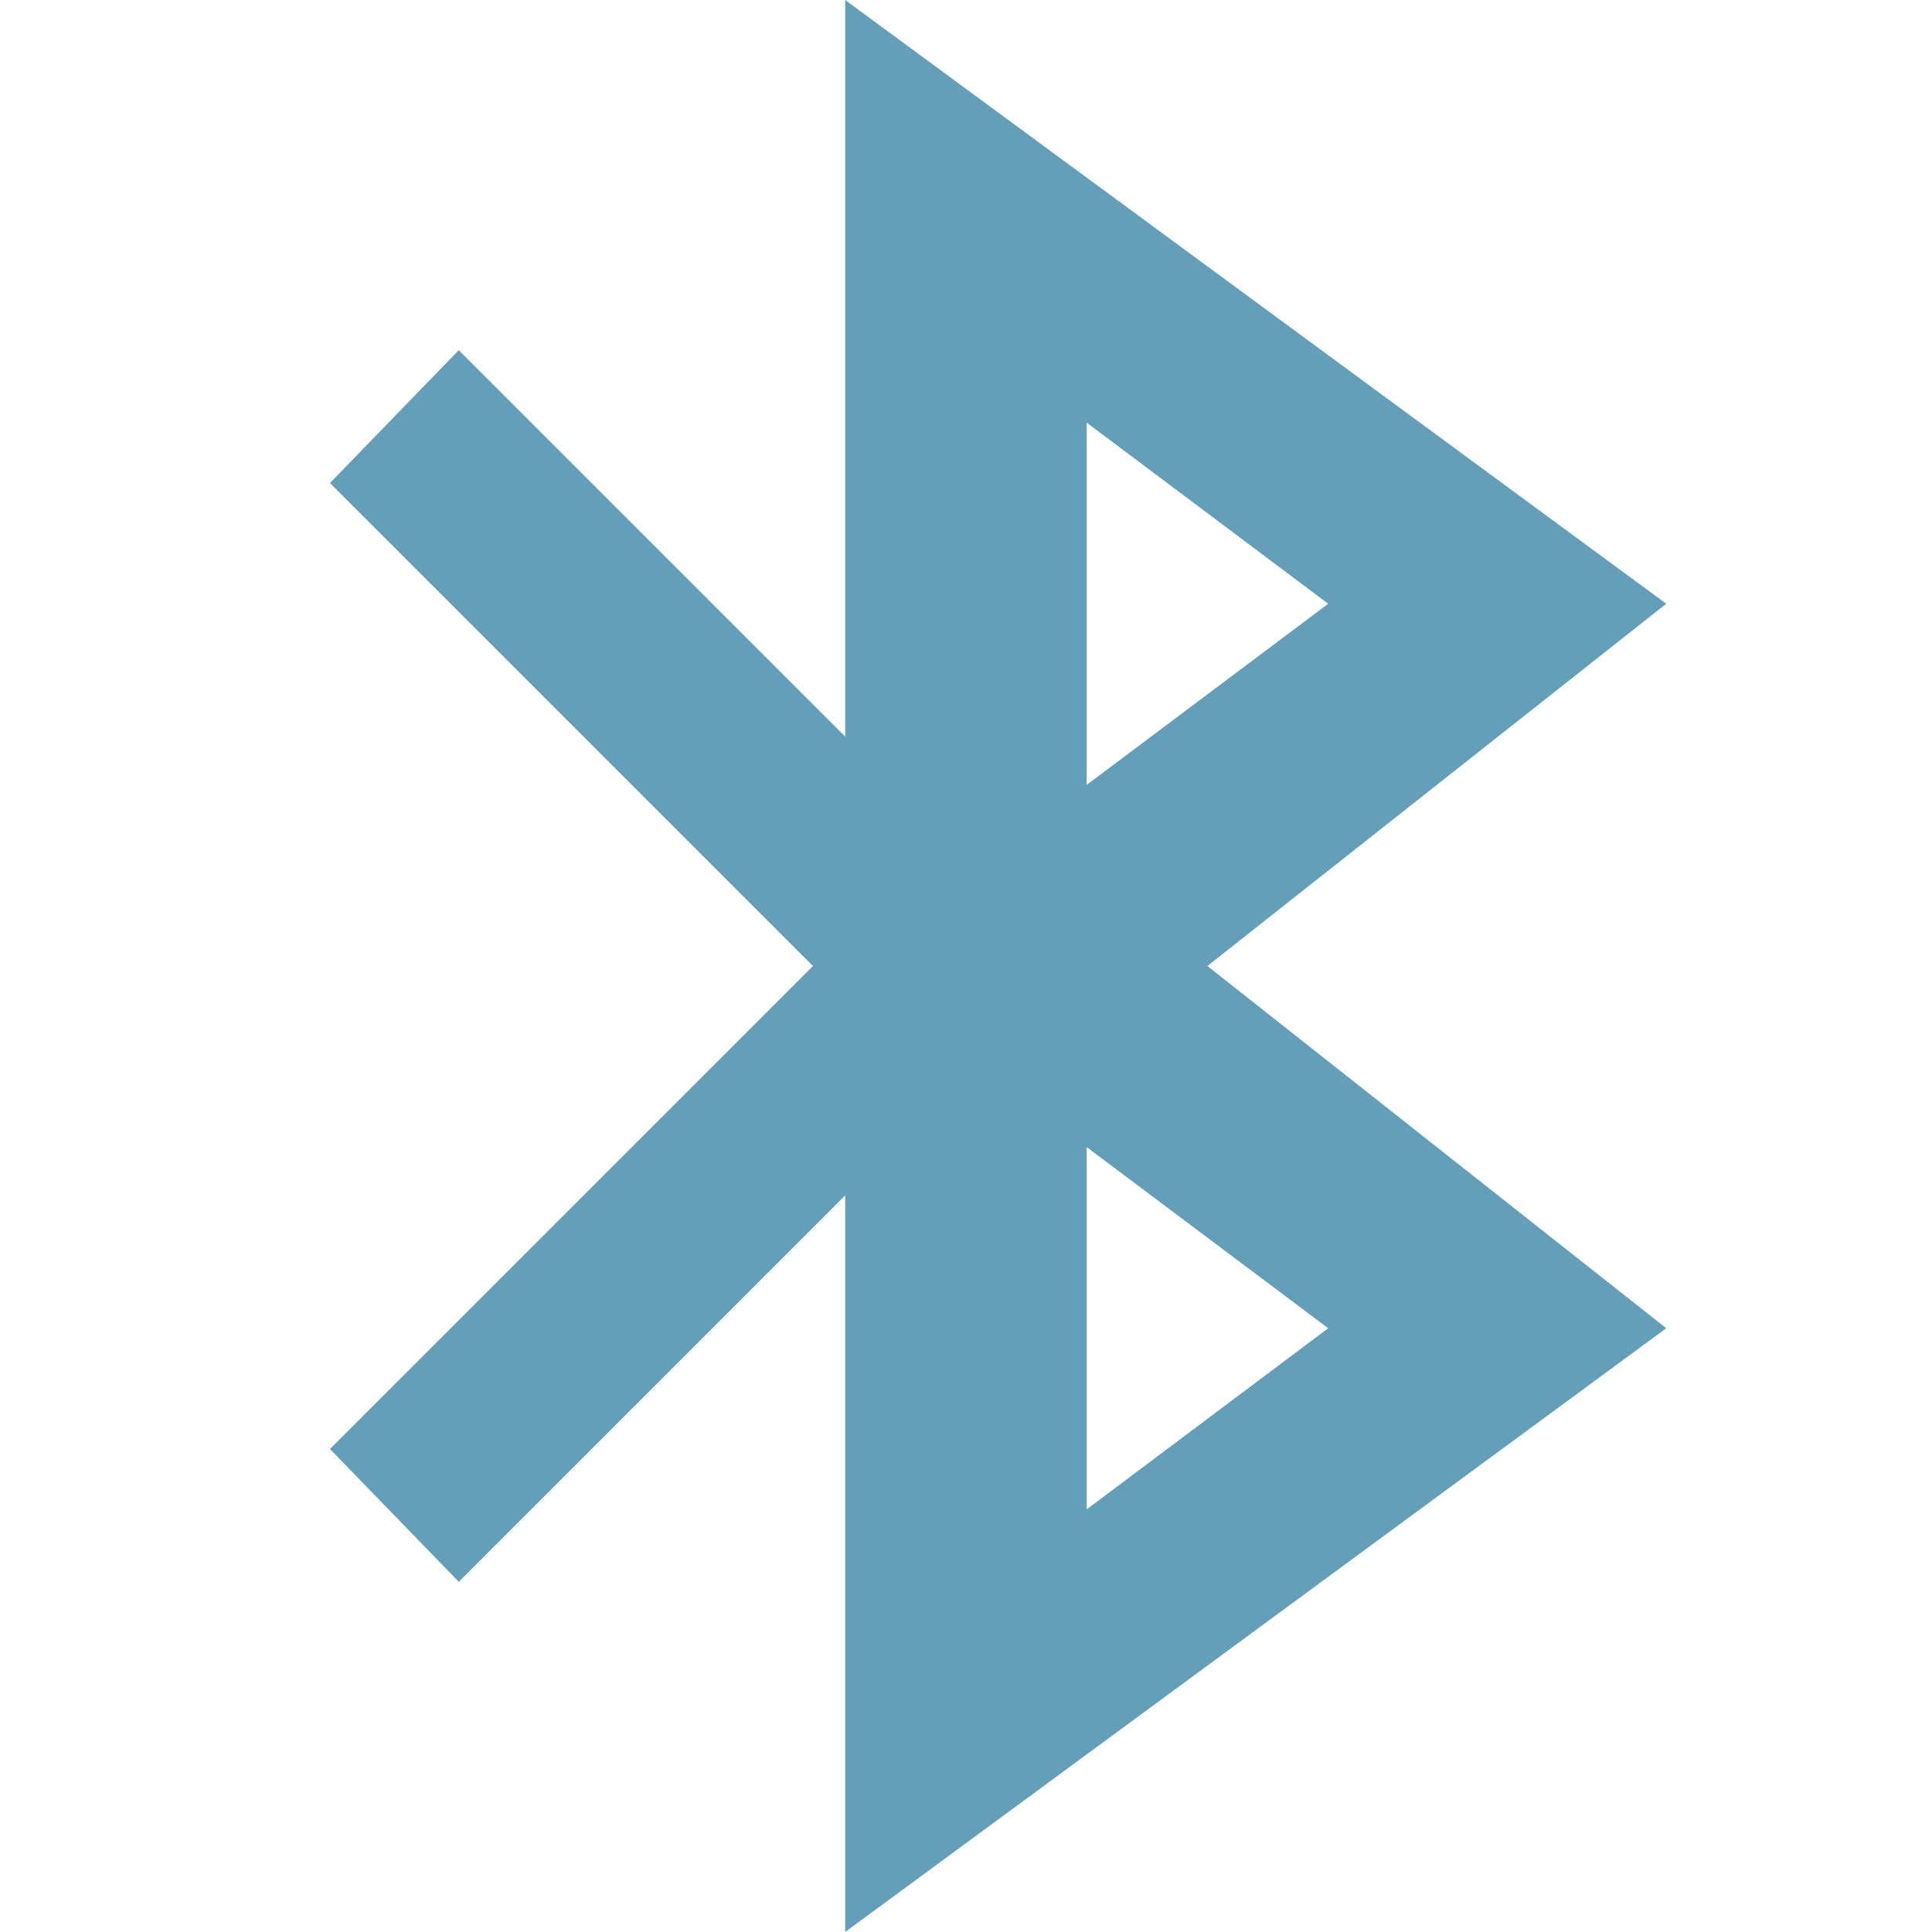 <svg xmlns="http://www.w3.org/2000/svg" viewBox="0 0 16 16">
 <g transform="matrix(0.4,0,0,0.4,19.333,-1.6)">
  <g>
   <!-- color: #659eb9 -->
   <g>
    <path d="m -30.834 4 0 15.25 -8 -8 -2.667 2.75 10 10 -10 10 2.667 2.75 8 -8 0 15.25 17 -12.5 -9.5 -7.5 9.5 -7.5 z m 5 8.75 5 3.75 -5 3.75 z m 0 15 5 3.75 -5 3.75 z" style="fill:#659eb9;fill-opacity:1;stroke:none;fill-rule:evenodd"/>
   </g>
  </g>
 </g>
</svg>
